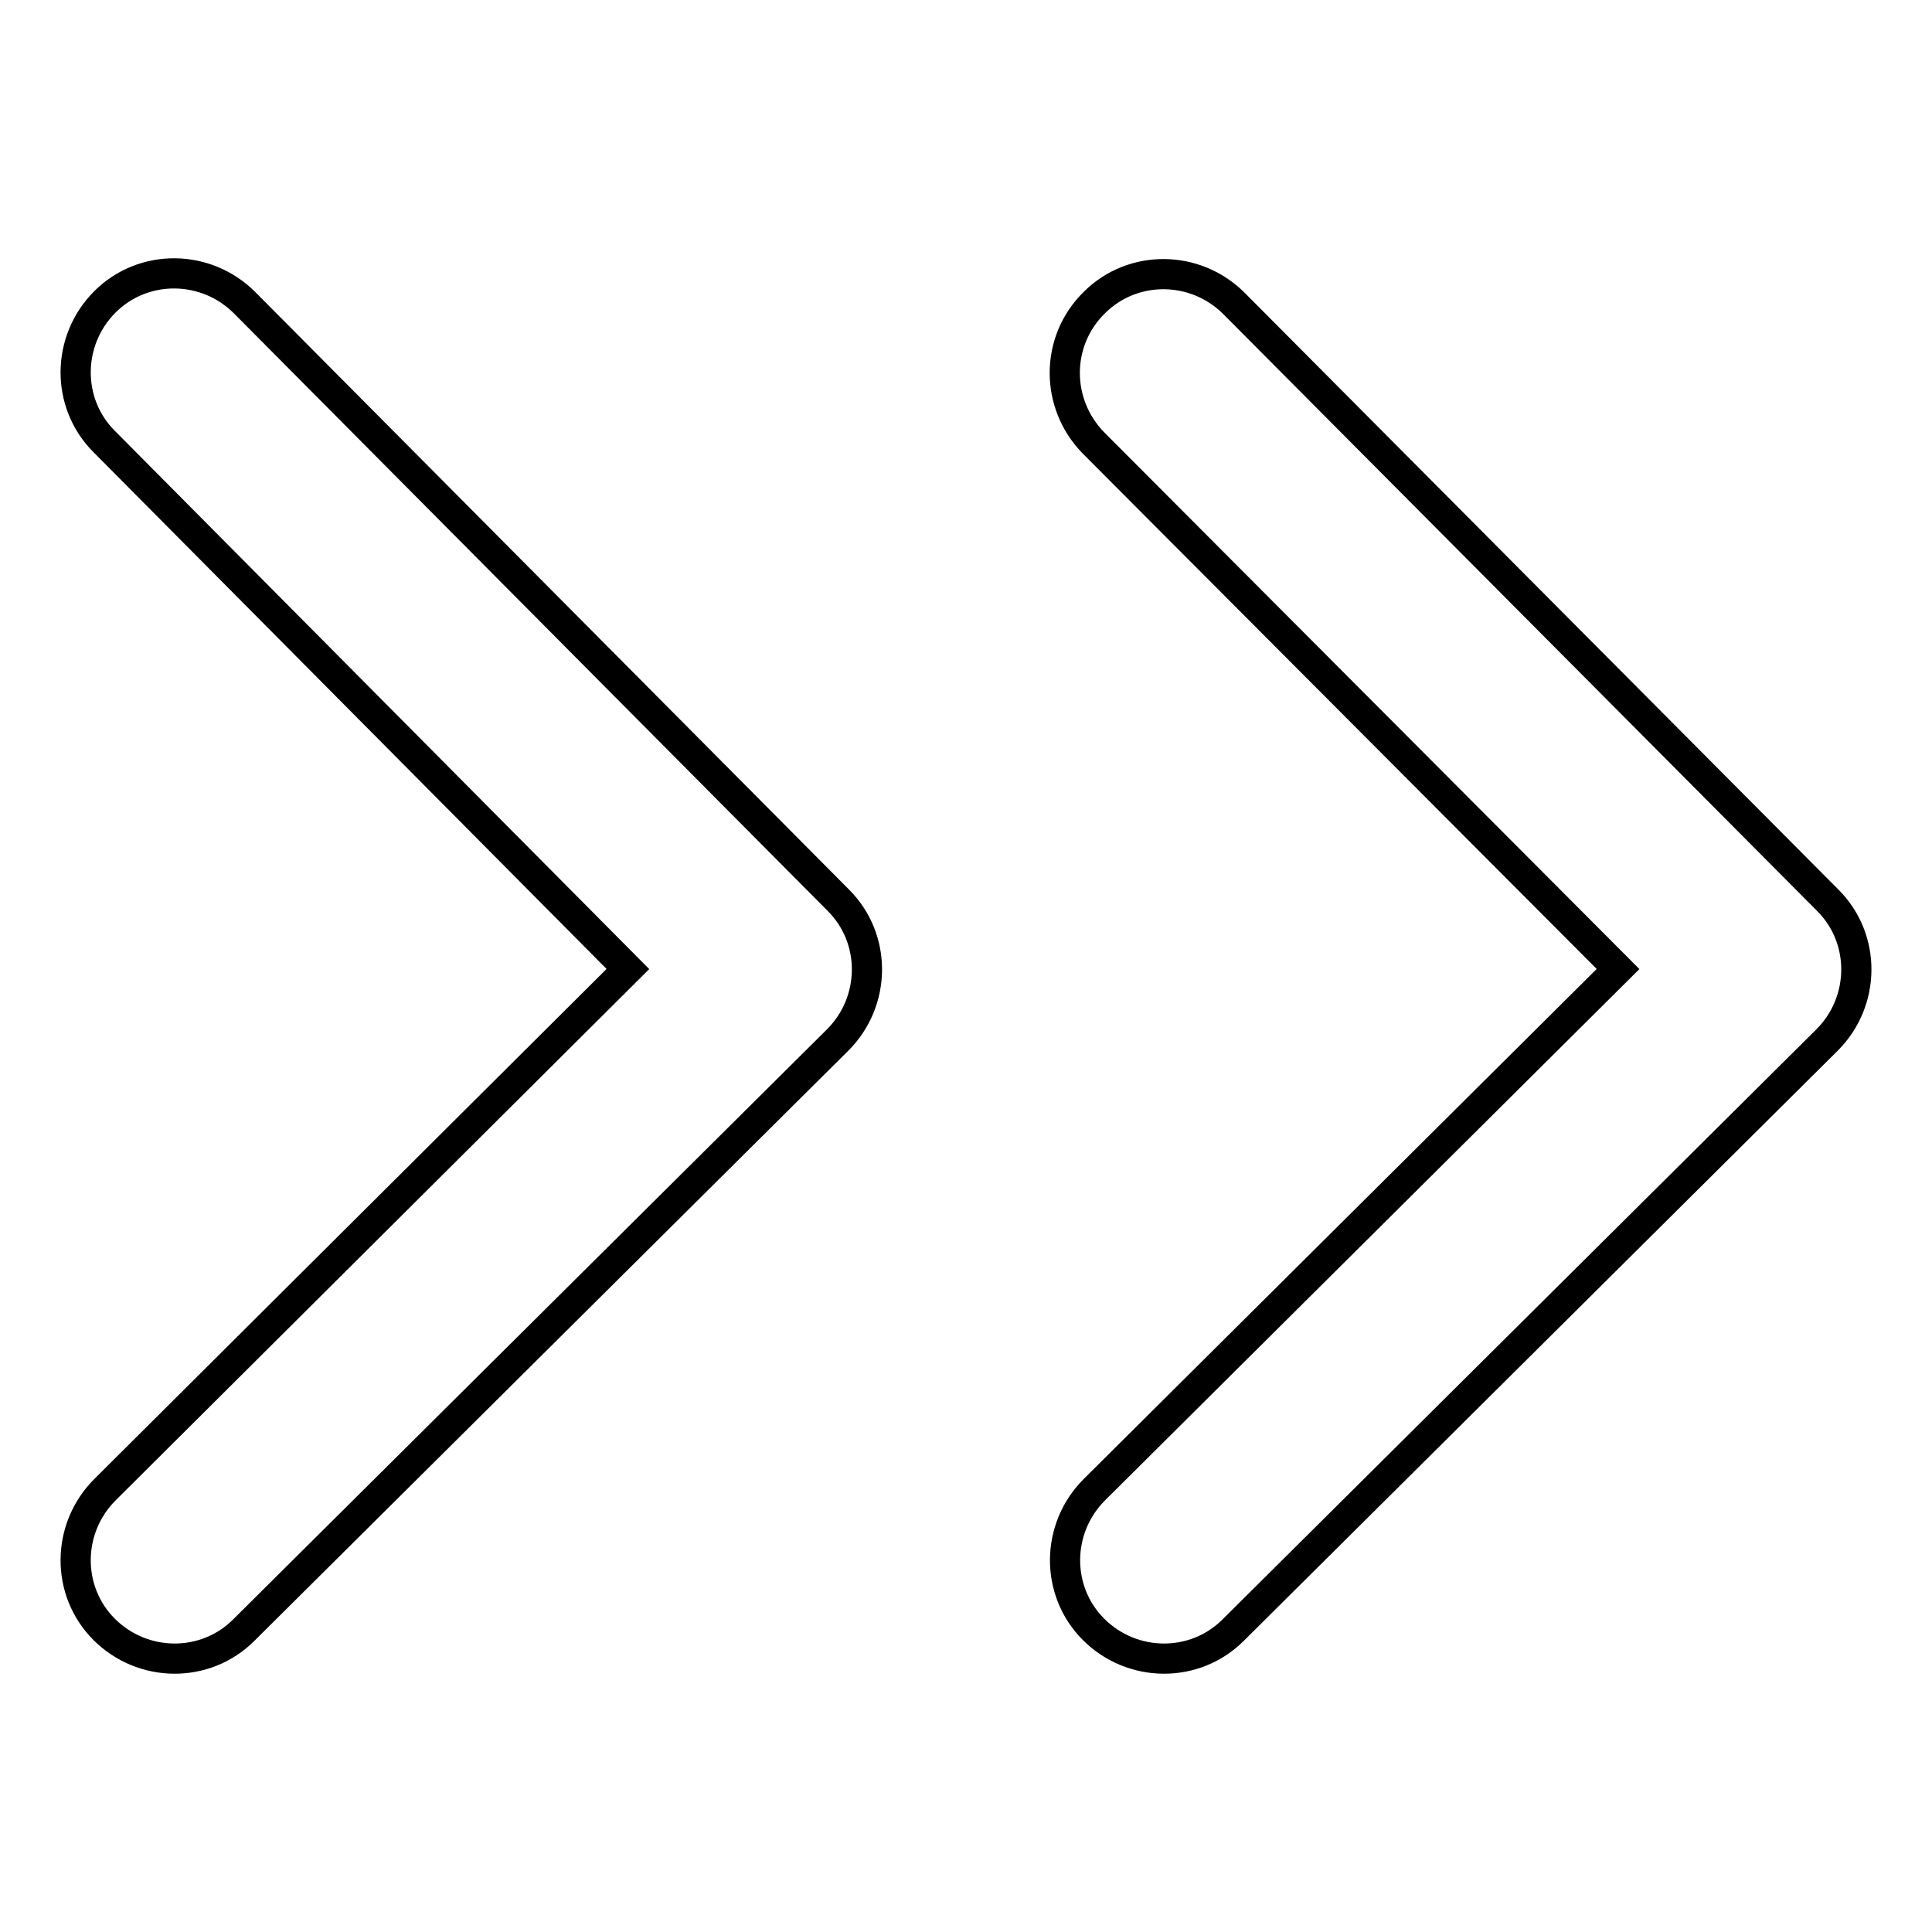 <?xml version="1.0" encoding="utf-8"?>
<!-- Svg Vector Icons : http://www.onlinewebfonts.com/icon -->
<!DOCTYPE svg PUBLIC "-//W3C//DTD SVG 1.1//EN" "http://www.w3.org/Graphics/SVG/1.1/DTD/svg11.dtd">
<svg version="1.1" xmlns="http://www.w3.org/2000/svg" xmlns:xlink="http://www.w3.org/1999/xlink" x="0px" y="0px" viewBox="0 0 256 256" enable-background="new 0 0 256 256" xml:space="preserve">
<g> <path stroke-width="4" fill-opacity="0" stroke="#000000"  d="M214.4,128.4L145,197.4c-5.1,5.1-5.2,13.4-0.1,18.5c5.1,5.1,13.4,5.2,18.5,0.1l78.7-78.2 c5.1-5.1,5.2-13.4,0.1-18.5l-78.7-79.1c-5.1-5.1-13.4-5.2-18.5-0.1c-5.2,5.1-5.2,13.4-0.1,18.6L214.4,128.4L214.4,128.4z  M13.9,197.4c-5.1,5.1-5.2,13.4-0.1,18.5c5.1,5.1,13.4,5.2,18.5,0.1l78.7-78.2c5.1-5.1,5.2-13.4,0.1-18.5L32.4,40.1 C27.3,35,19,34.9,13.9,40c-5.1,5.1-5.2,13.4-0.1,18.5l69.4,69.9L13.9,197.4z"/></g>
</svg>